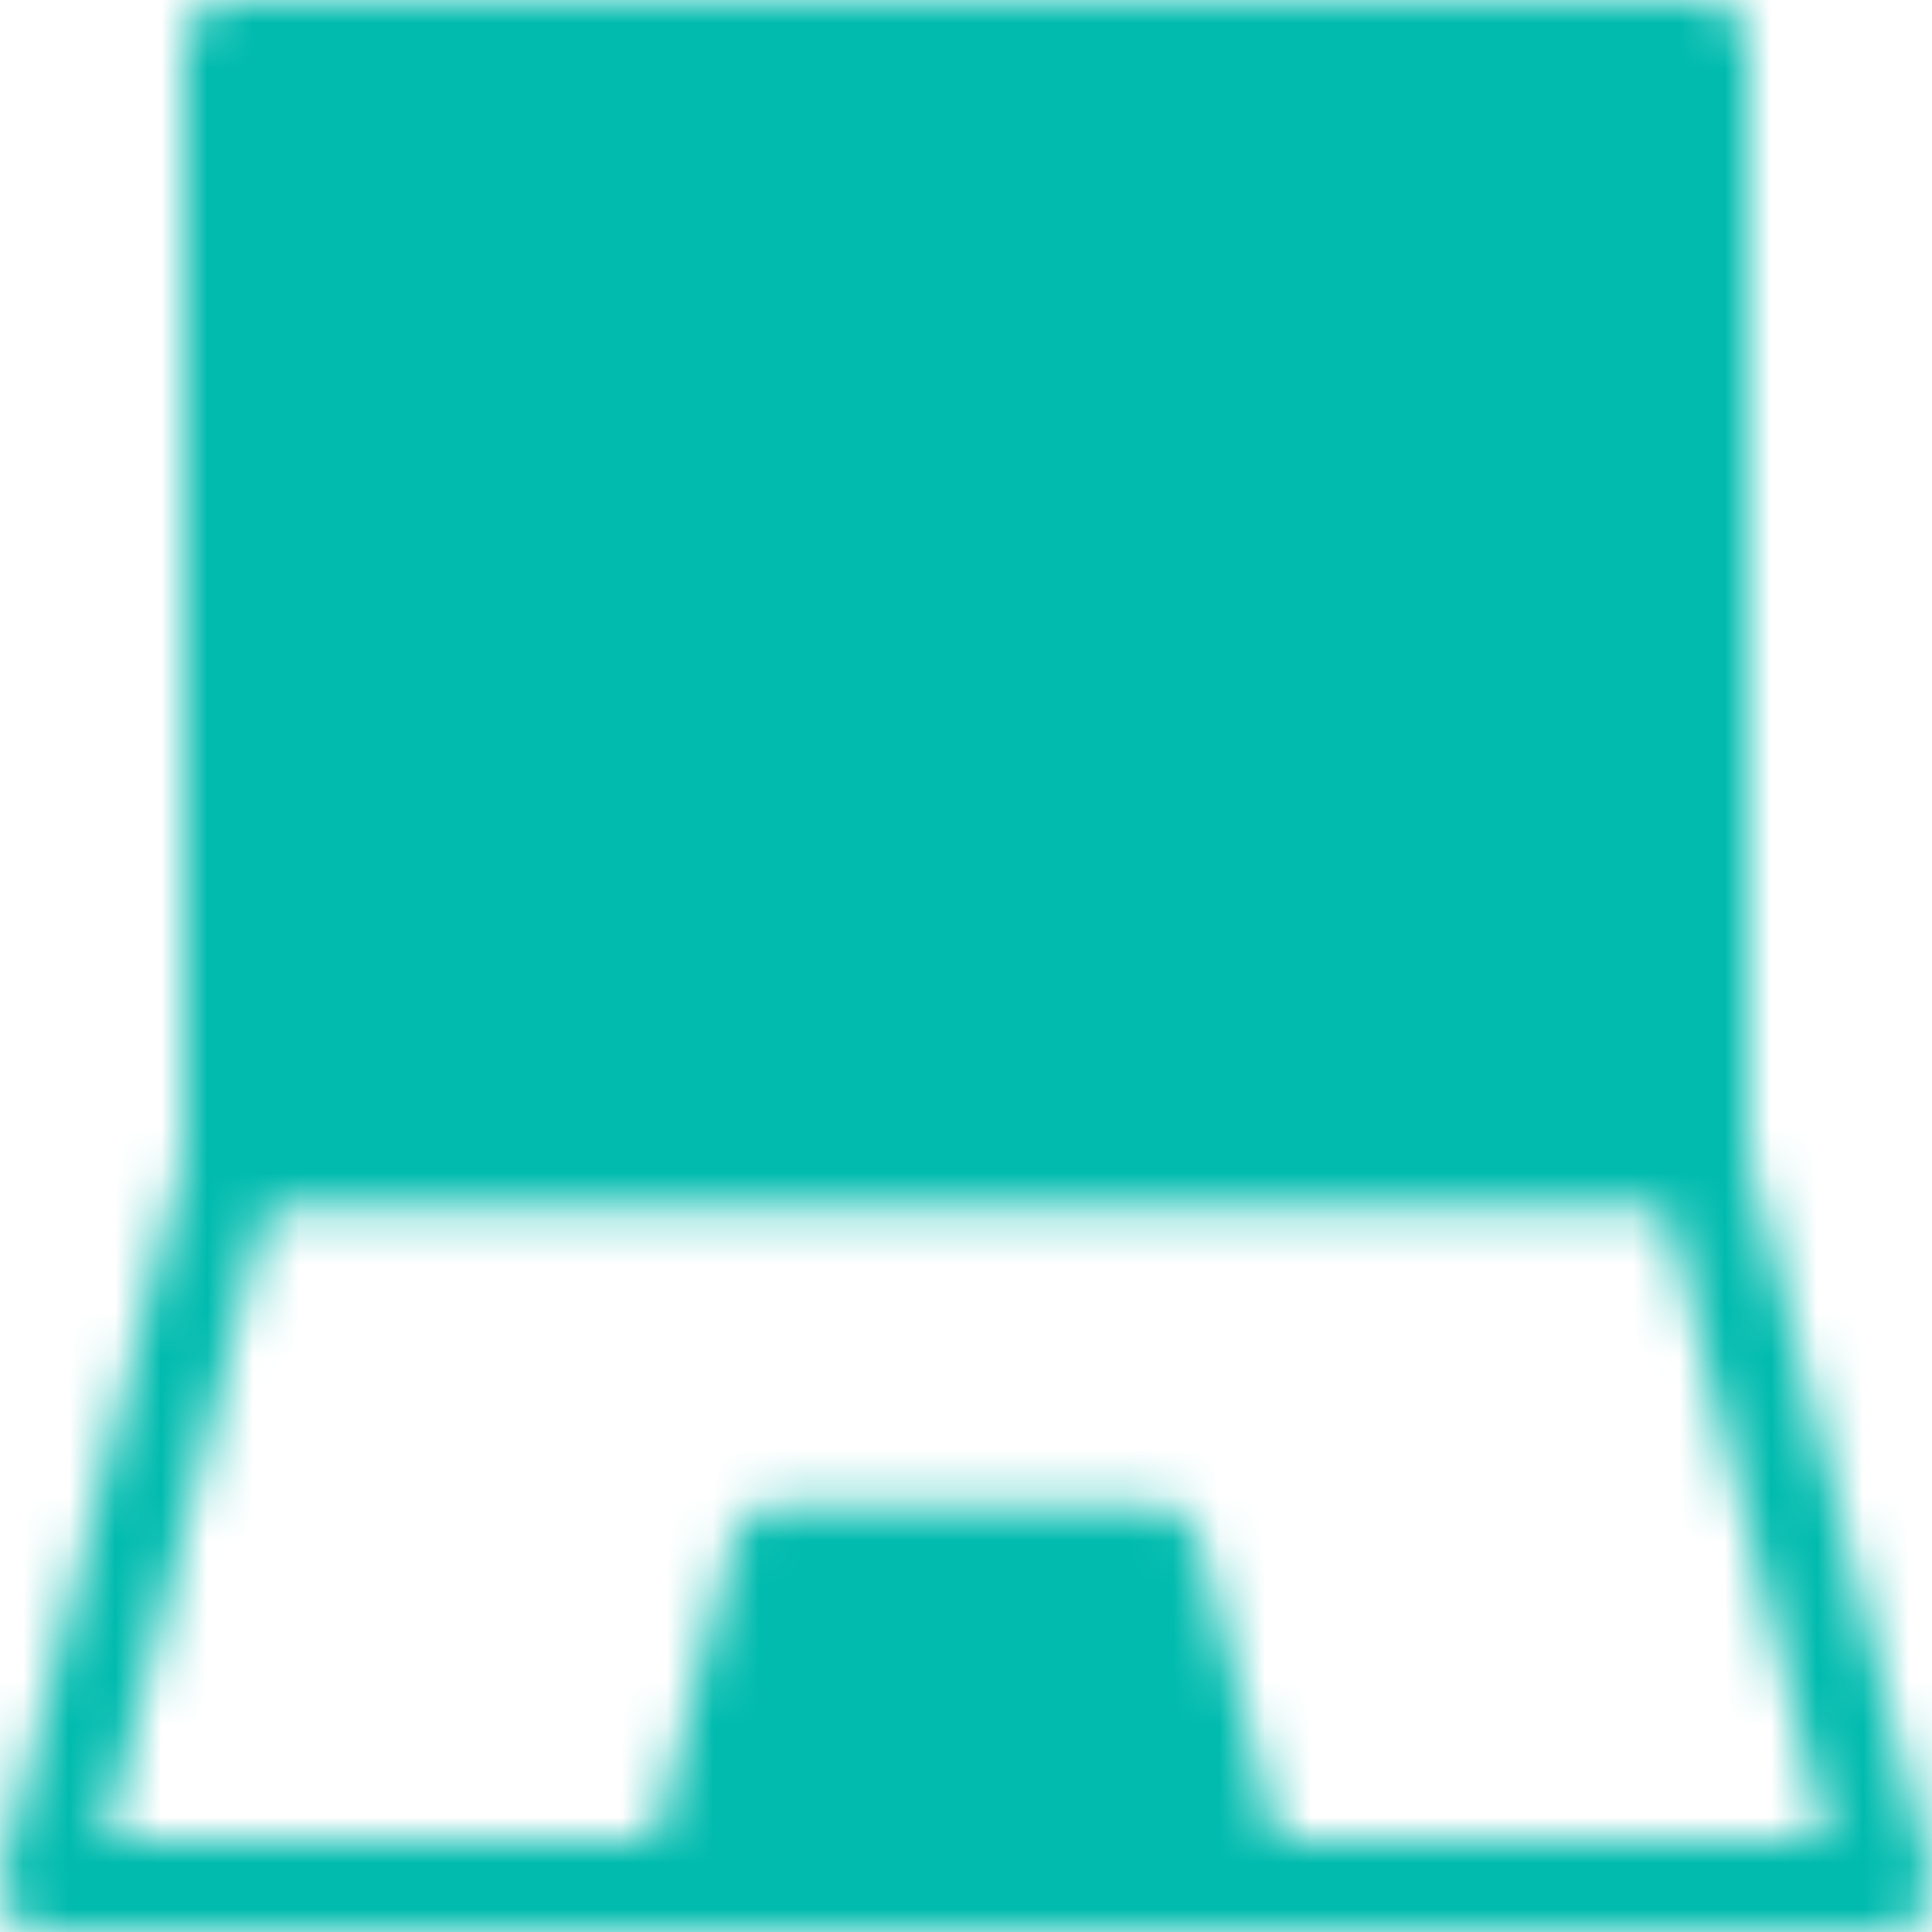 <svg width="42" height="42" viewBox="0 0 42 42" fill="none" xmlns="http://www.w3.org/2000/svg">
<g id="Mask group">
<mask id="mask0_4_103" style="mask-type:luminance" maskUnits="userSpaceOnUse" x="0" y="0" width="42" height="42">
<g id="Group">
<g id="Group_2">
<path id="Vector" d="M5 1H37V25.242H5V1Z" fill="#555555" stroke="white" stroke-width="2" stroke-linecap="round" stroke-linejoin="round"/>
<path id="Vector_2" d="M5 25.242L1 41H41L37 25.242" stroke="white" stroke-width="2" stroke-linecap="round" stroke-linejoin="round"/>
<path id="Vector_3" d="M16.9 33.727H25.1L27 41H15L16.9 33.727Z" fill="#555555" stroke="white" stroke-width="2" stroke-linecap="round" stroke-linejoin="round"/>
</g>
</g>
</mask>
<g mask="url(#mask0_4_103)">
<path id="Vector_4" d="M-3 -8.697H45V49.485H-3V-8.697Z" fill="#00BBAE"/>
</g>
</g>
</svg>
